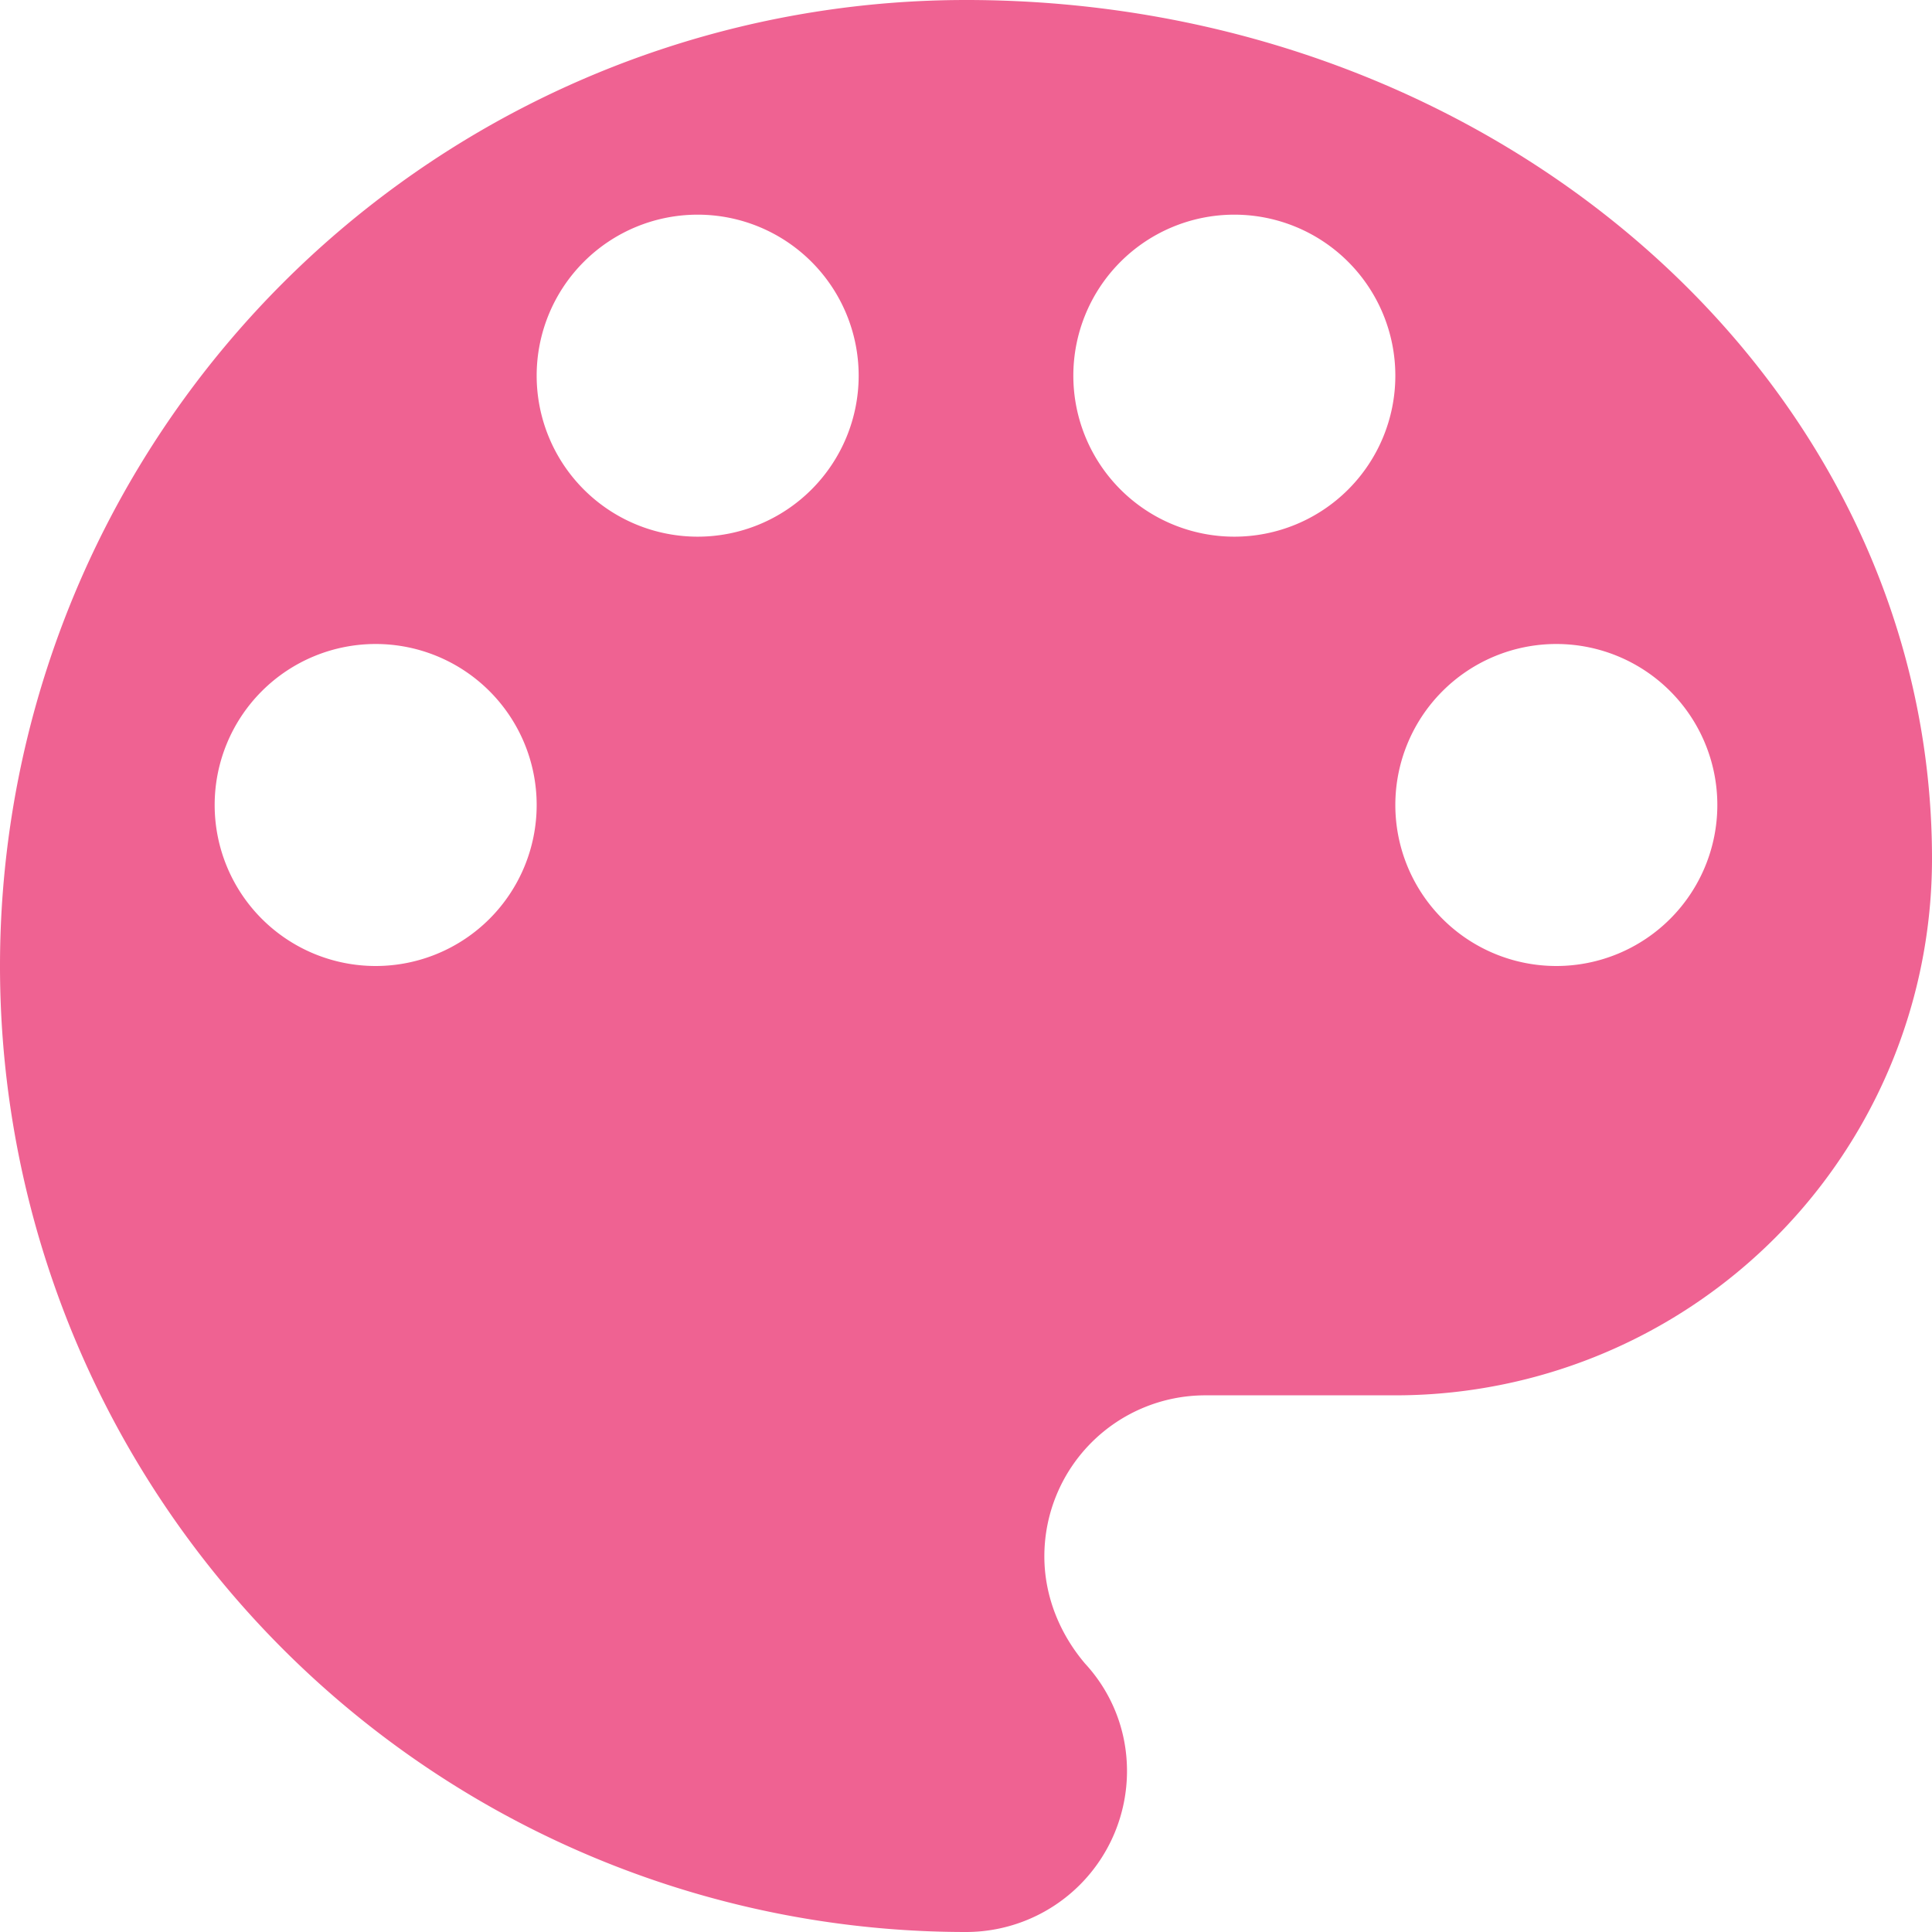 <svg width="36" height="36" fill="none" xmlns="http://www.w3.org/2000/svg"><path d="M29 18a3 3 0 110-6 3 3 0 010 6zm-6-8a3 3 0 110-6 3 3 0 010 6zm-10 0a3 3 0 110-6 3 3 0 010 6zm-6 8a3 3 0 110-6 3 3 0 010 6zM18 0a18 18 0 100 36 3 3 0 003-3c0-.78-.3-1.48-.78-2-.46-.54-.76-1.24-.76-2a3 3 0 013-3H26a10 10 0 0010-10c0-8.84-8.06-16-18-16z" fill="#EF6292"/></svg>